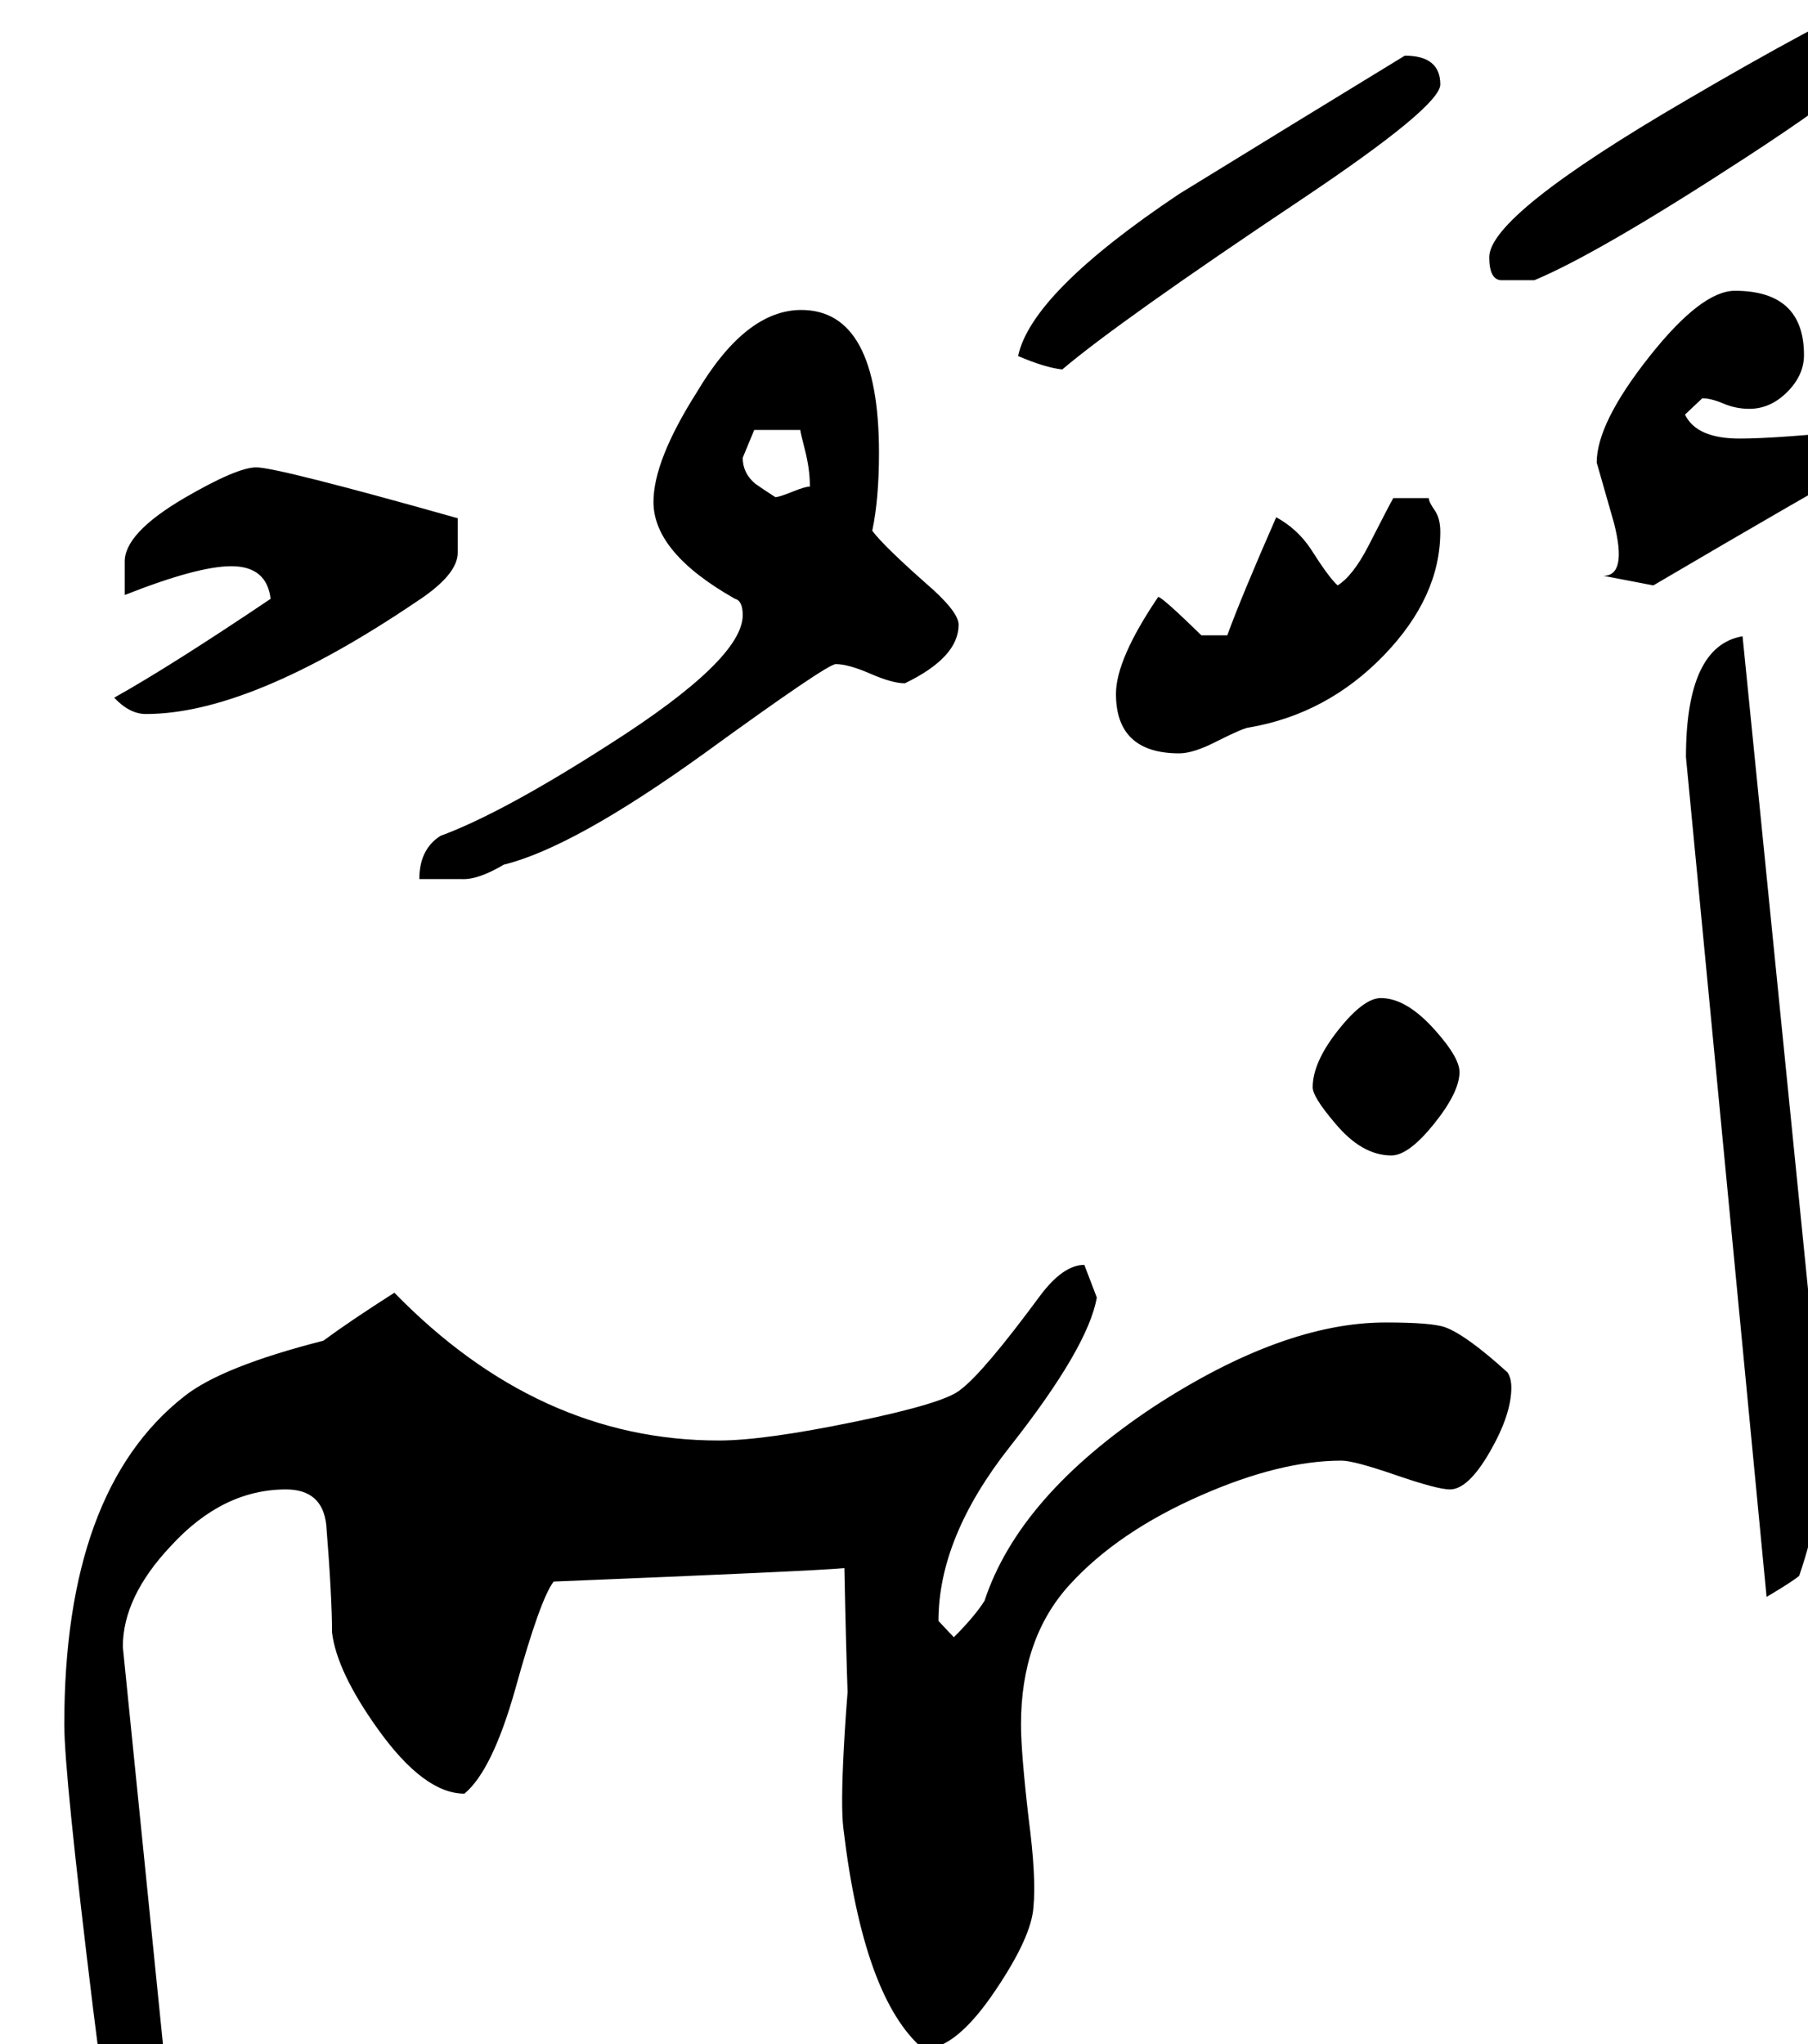 <svg version="1.0" xmlns="http://www.w3.org/2000/svg" width="92" height="104"><path d="M97.266.83q0 1.71-8.496 7.227-7.422 4.834-10.694 6.2h-1.709q-.586-.048-.586-1.171 0-2.149 10.059-8.008Q92.334 1.27 96.533-.684q.733.733.733 1.514zM95.8 23.047q-3.858 2.148-11.67 6.738l-2.54-.488q1.222 0 .538-2.686l-.879-3.076q0-2.002 2.661-5.37 2.661-3.37 4.37-3.37 3.516 0 3.516 3.271 0 1.026-.855 1.88-.854.855-1.928.855-.684 0-1.319-.269-.634-.268-1.074-.268l-.879.83q.586 1.22 2.783 1.22 1.954 0 6.641-.488.195.537.635 1.22zM73.29 4.297q0 1.123-7.08 5.86-9.277 6.2-12.158 8.642-.88-.098-2.246-.684.683-3.222 8.203-8.252 5.713-3.515 11.474-7.031 1.807 0 1.807 1.465zm0 22.754q0 3.32-2.88 6.299-2.882 2.978-6.837 3.662-.244 0-1.611.683-1.22.635-1.953.635-3.223 0-3.223-3.027 0-1.758 2.149-4.932.195 0 2.197 1.953h1.318q.733-2.002 2.49-6.006 1.075.586 1.758 1.612.928 1.465 1.367 1.855.782-.488 1.563-2.002 1.123-2.197 1.27-2.441h1.806q0 .195.293.61t.293 1.099zm19.482 46.24q0 3.32-1.22 6.885-.342.293-1.66 1.074L85.79 38.525q0-5.664 2.88-6.152l4.102 40.918zm-18.505-18.75q0 1.025-1.294 2.637-1.294 1.611-2.173 1.611-1.514 0-2.881-1.66-1.123-1.318-1.123-1.807 0-1.27 1.294-2.905 1.294-1.636 2.173-1.636 1.318 0 2.783 1.66 1.22 1.368 1.22 2.1zM48.779 31.787q0 1.66-2.734 2.979-.635 0-1.758-.489-1.123-.488-1.758-.488-.44 0-6.69 4.541-6.64 4.785-10.204 5.664-1.319.781-2.149.733h-2.148q0-1.514 1.074-2.198 3.174-1.172 8.643-4.687 6.738-4.297 6.738-6.543 0-.733-.39-.83-4.151-2.344-4.151-4.932 0-2.1 2.197-5.566 2.49-4.2 5.322-4.2 3.956 0 3.956 7.276 0 2.344-.342 3.955.537.732 2.685 2.637 1.71 1.465 1.71 2.148zm-25.488-3.662q0 1.123-2.1 2.49-8.447 5.713-13.77 5.713-.83 0-1.61-.83 2.88-1.611 7.959-5.03-.196-1.66-2.002-1.66-1.71 0-5.42 1.465v-1.66q-.05-1.465 3.027-3.271 2.686-1.563 3.662-1.563 1.074 0 10.254 2.588v1.758zm53.418 41.7q.195.292.195.78 0 1.368-1.098 3.272-1.099 1.904-2.027 1.904-.634 0-2.758-.732-2.125-.733-2.76-.733-3.124 0-7.128 1.758-4.248 1.856-6.714 4.566t-2.466 7.104q0 1.416.39 4.785.391 2.979.245 4.492-.098 1.514-1.904 4.2-2.051 3.076-3.711 3.027-3.028-2.588-4.053-11.182-.293-2.246.684-12.45.341 9.863.244 12.939-.098 2.832-.44-1.465-.293-4.541-.44-12.305-1.562.147-14.794.684-.684.879-1.953 5.469-1.172 4.15-2.588 5.322-2.051 0-4.395-3.272-2.1-2.93-2.343-4.931 0-1.807-.293-5.47-.196-1.806-2.051-1.806-3.223 0-5.86 2.881Q6.25 81.25 6.25 83.79l3.027 29.98q0 4.444-1.562 5.47-1.27-3.37-2.979-17.042-1.465-11.963-1.465-14.453 0-11.914 6.104-16.7 1.904-1.513 7.08-2.831 1.318-.977 3.613-2.442 7.325 7.52 16.504 7.52 2.295 0 6.91-.952 4.614-.952 5.395-1.636 1.172-.879 4.053-4.785 1.172-1.563 2.246-1.563l.635 1.66q-.44 2.54-4.444 7.618-3.613 4.59-3.613 8.838l.781.83q1.074-1.074 1.563-1.856 1.757-5.322 8.593-9.863 6.592-4.297 11.817-4.297 2.344 0 3.027.244 1.074.39 3.174 2.295zm-35.498-45.07q0-.878-.244-1.83-.244-.952-.244-1.05h-2.344l-.586 1.416q0 .781.635 1.318.488.342 1.025.684.195 0 .855-.269.659-.268.903-.268z"/></svg>